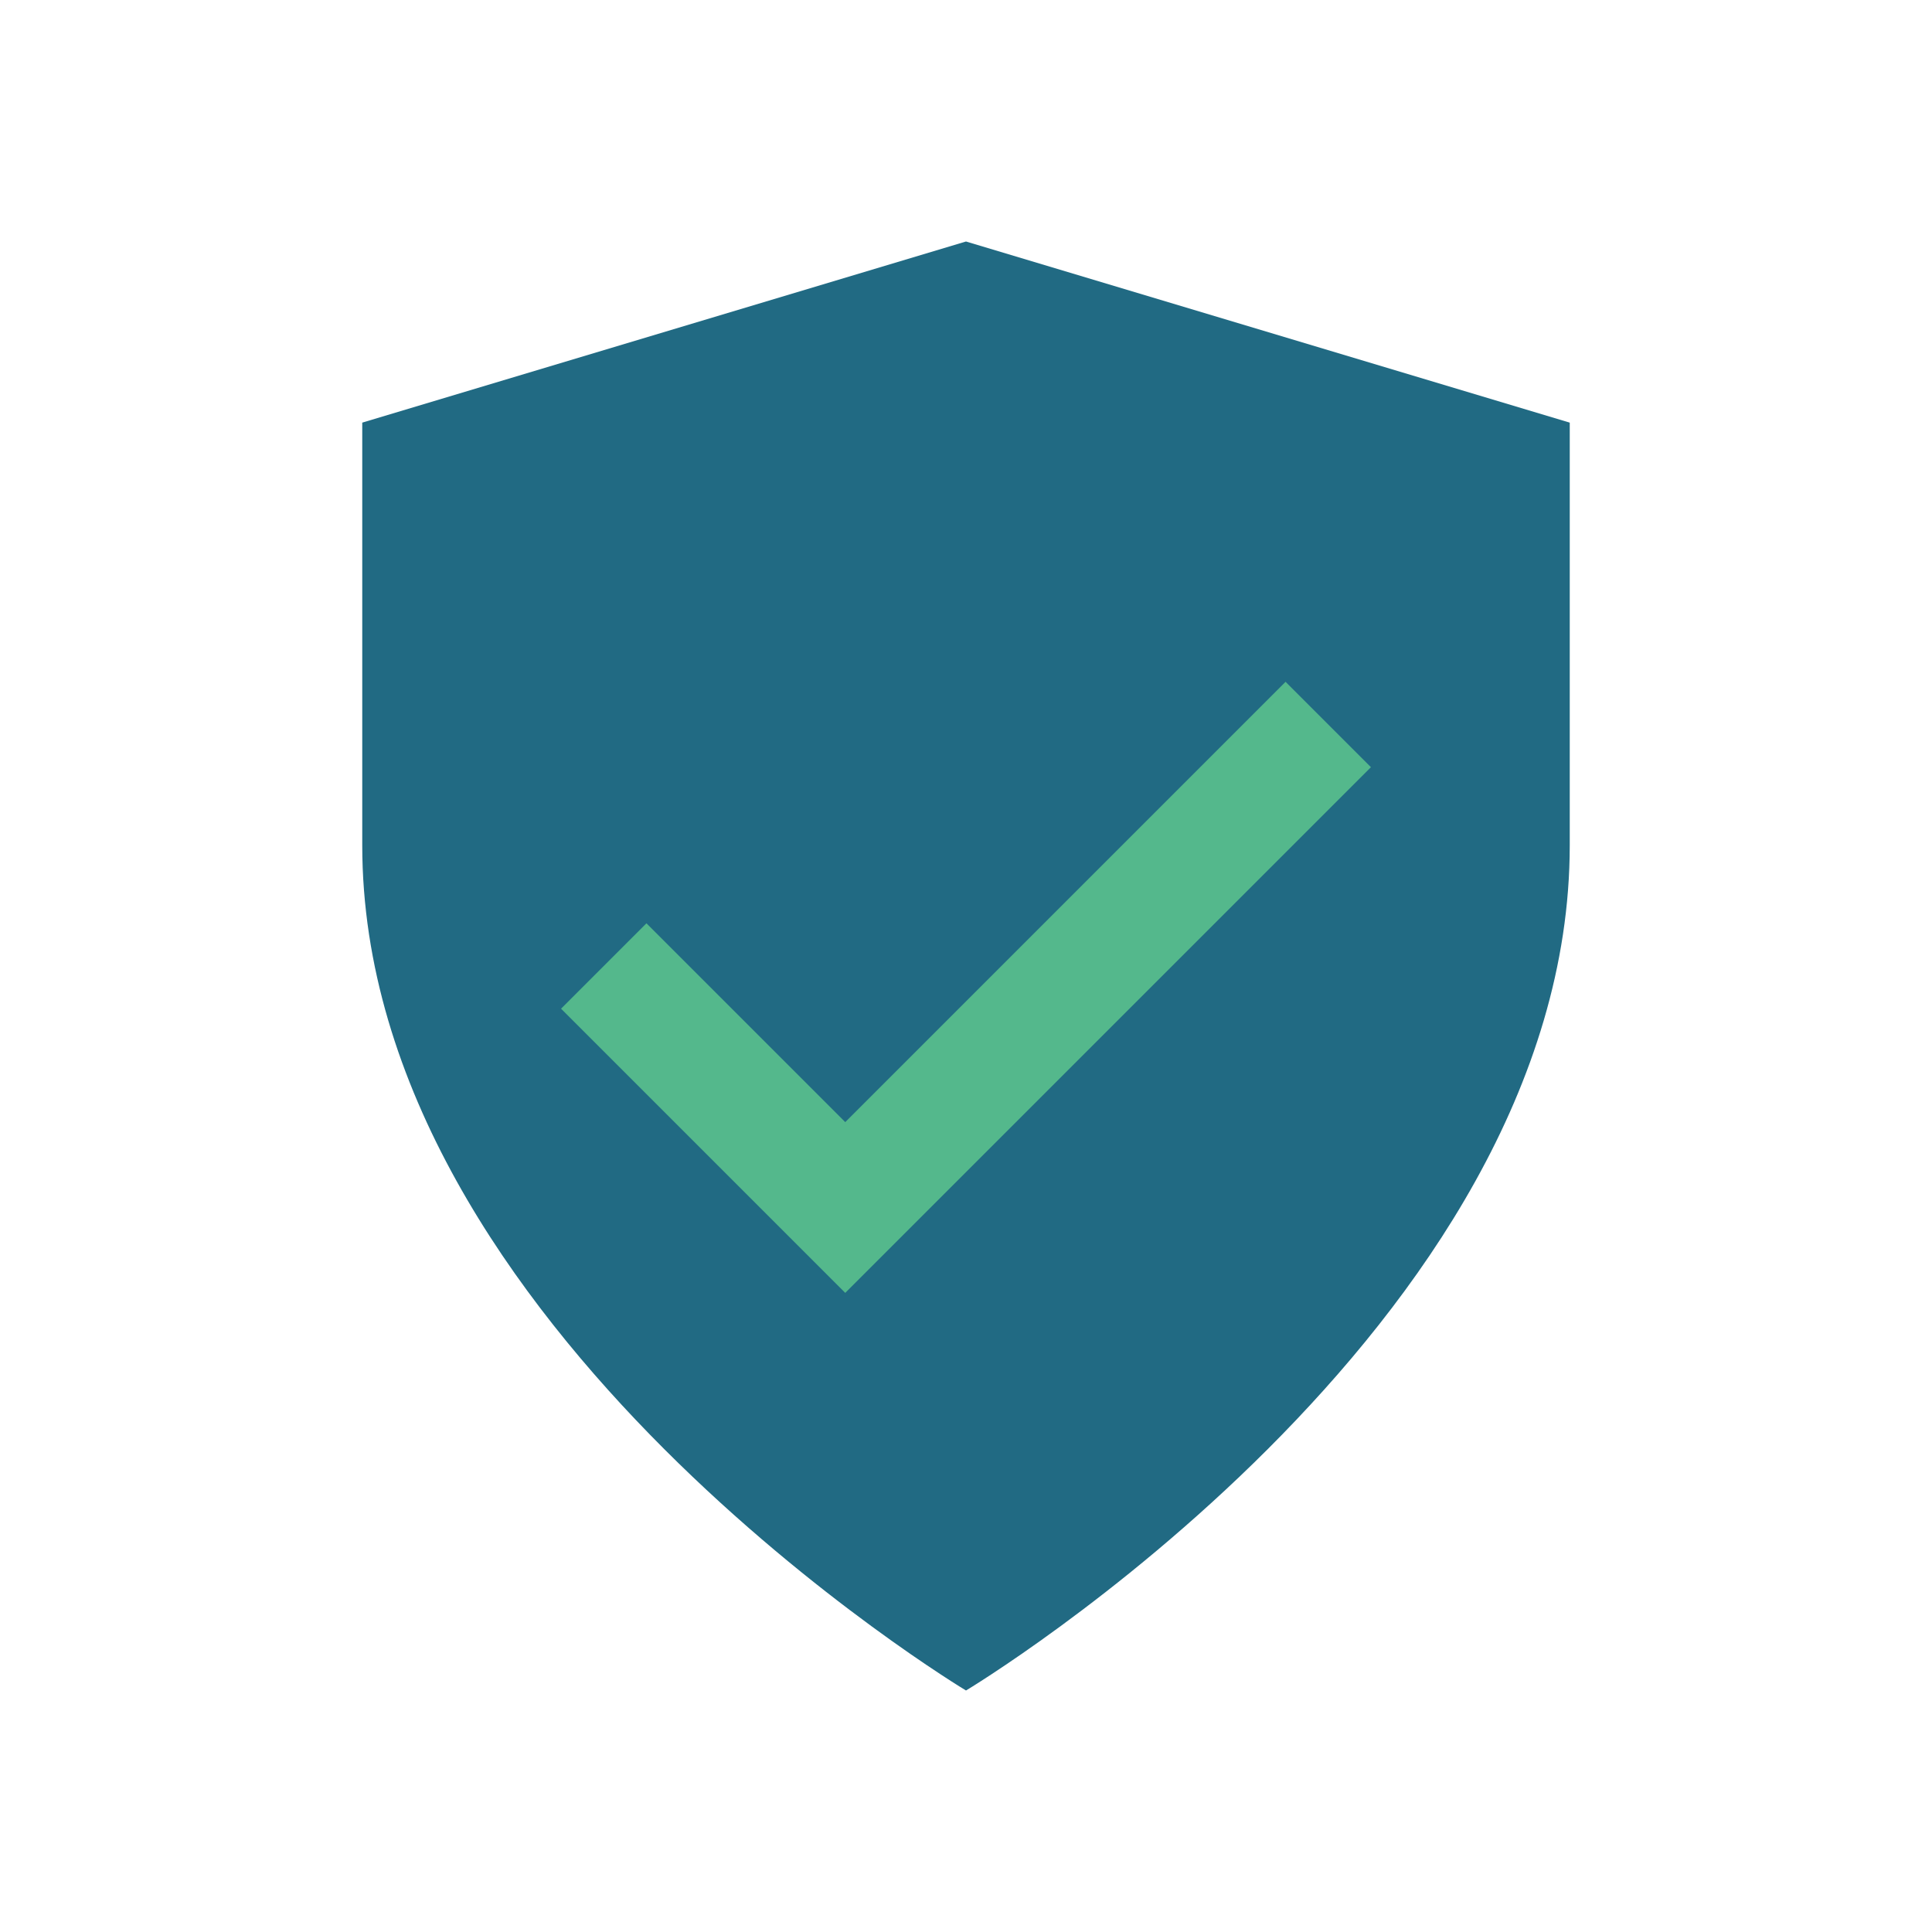 <?xml version="1.0" encoding="UTF-8"?>
<svg xmlns="http://www.w3.org/2000/svg" width="32" height="32" viewBox="0 0 32 32"><path d="M16 28s-10-6-10-14V7l10-3 10 3v7c0 8-10 14-10 14z" fill="#216A83"/><path d="M10 16l4 4 8-8" stroke="#54B88C" stroke-width="2" fill="none"/></svg>